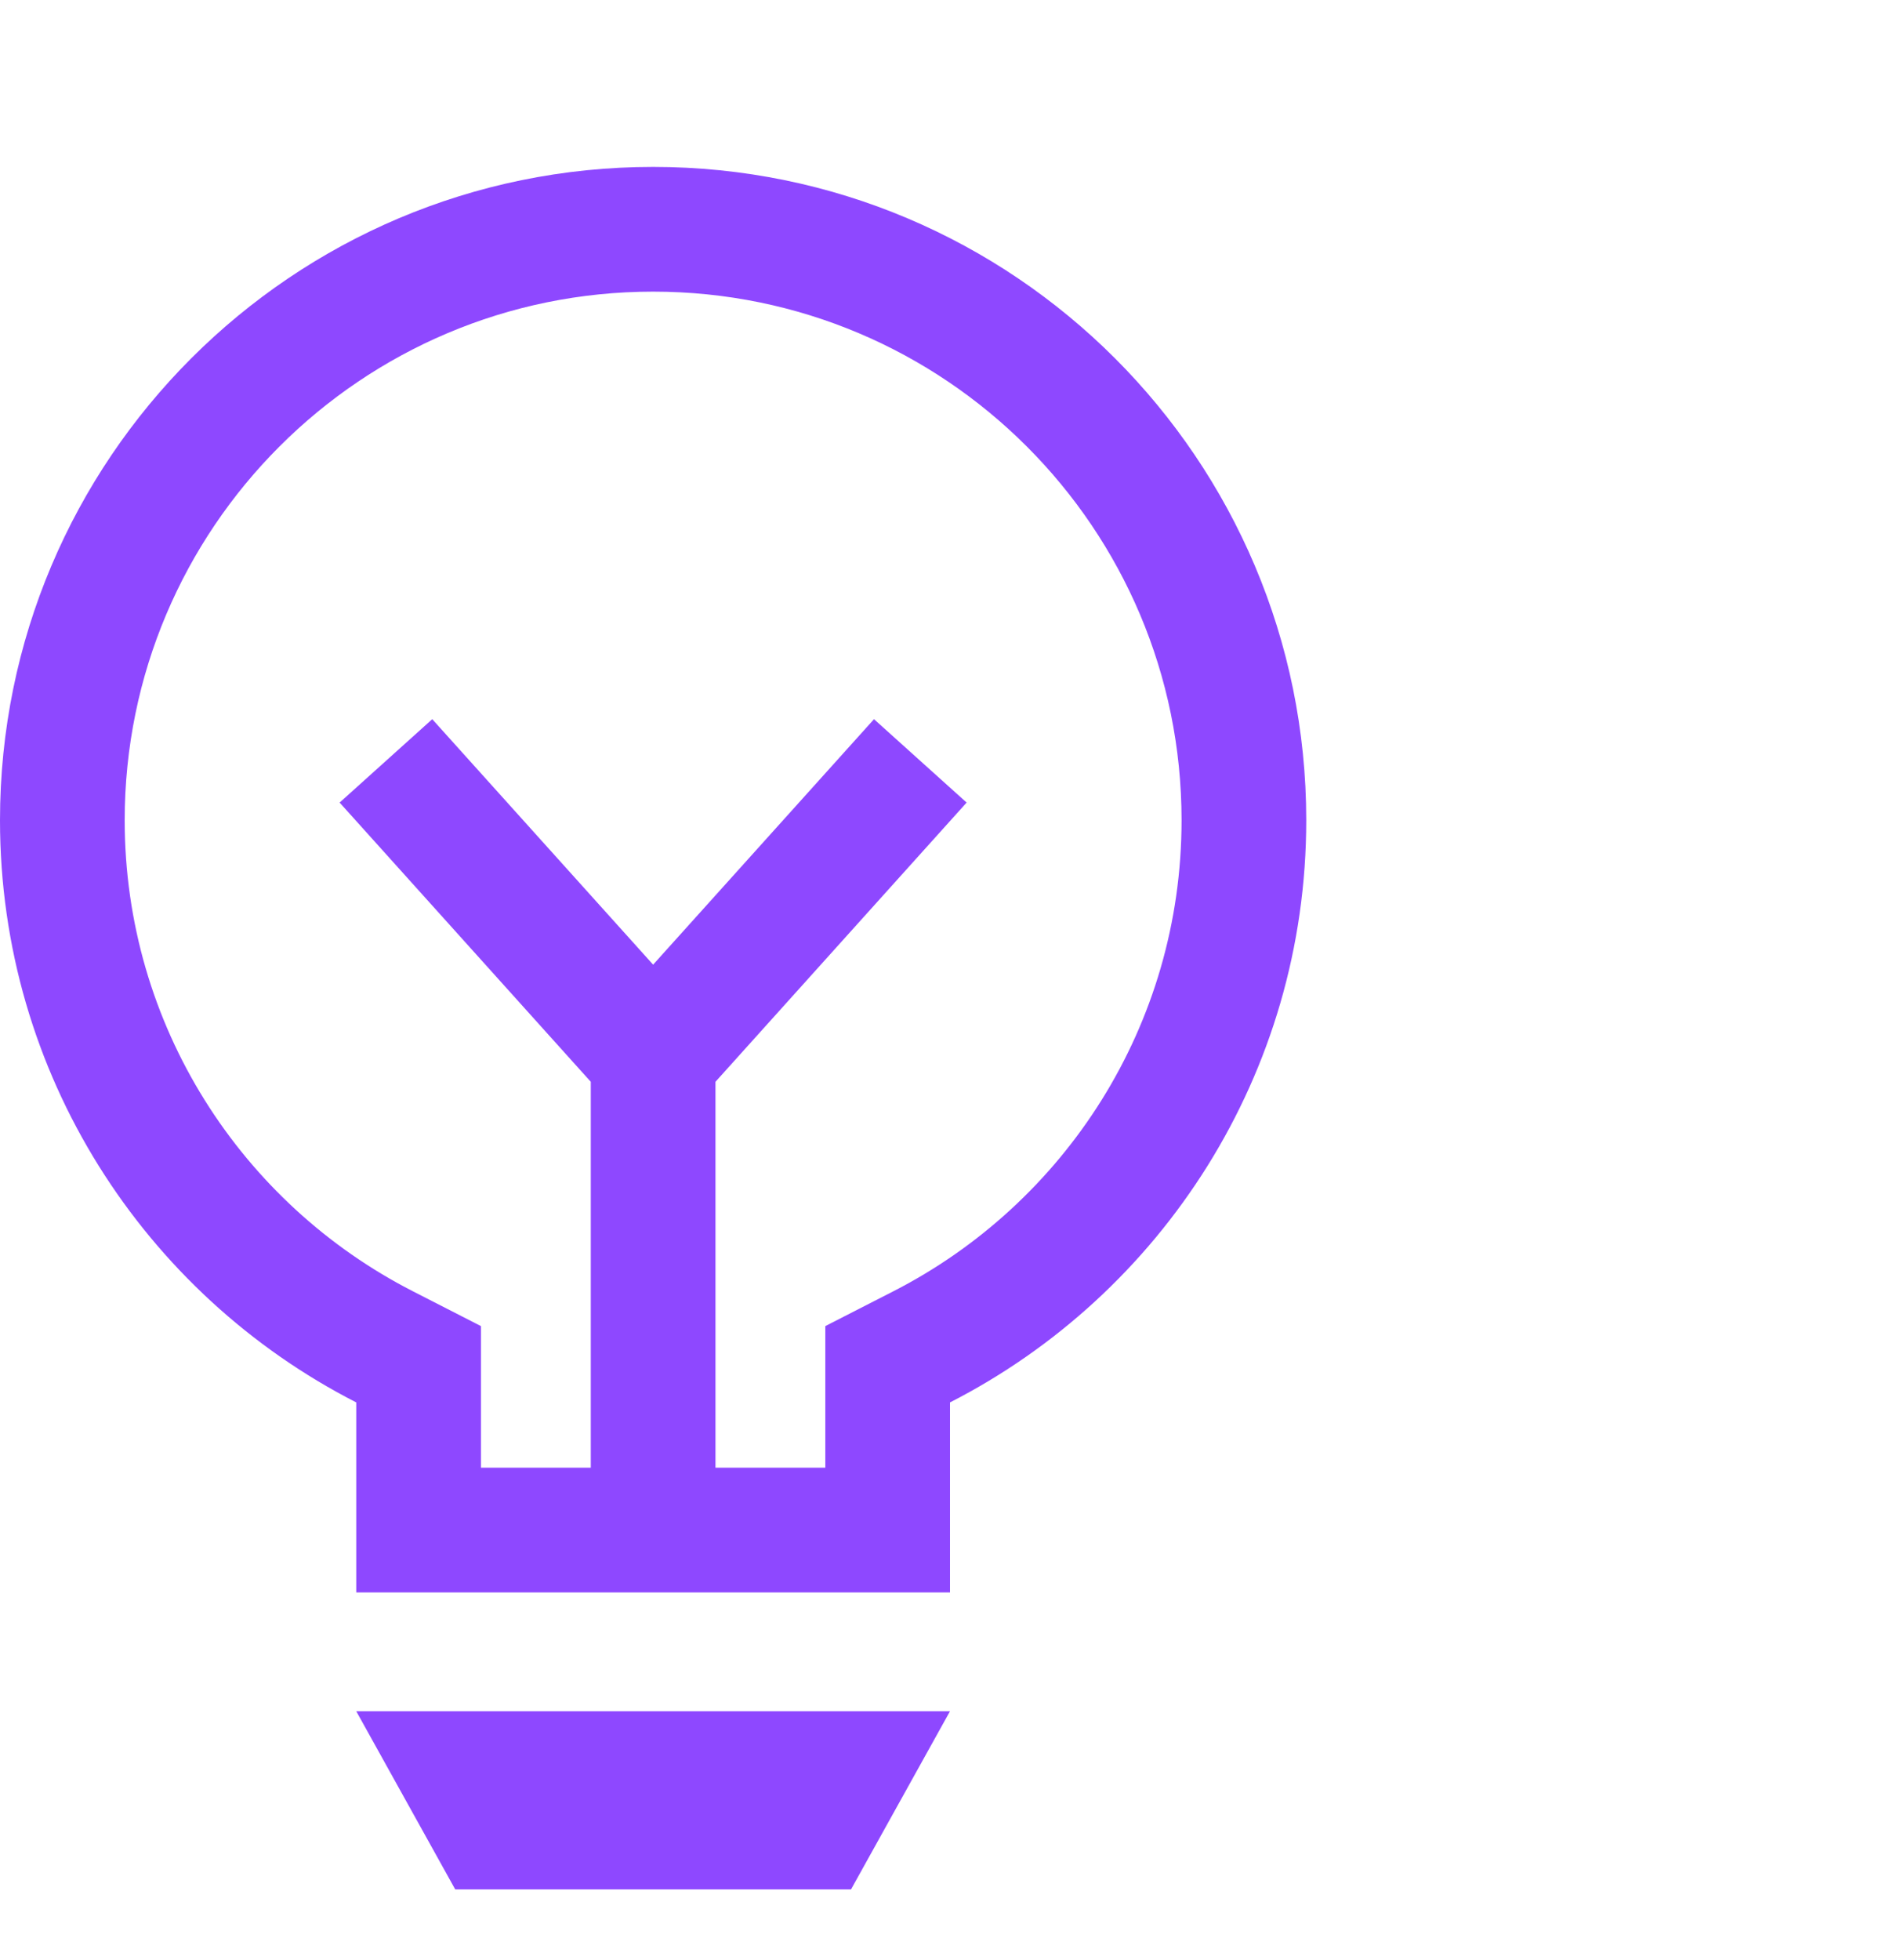 <?xml version="1.0" encoding="UTF-8"?>
<svg xmlns="http://www.w3.org/2000/svg" width="32" height="33" viewBox="0 0 32 33" fill="none">
  <path d="M15.044 21.741C17.931 20.265 19.9 17.266 19.9 13.81C19.9 8.895 15.915 4.91 11 4.91C6.085 4.91 2.1 8.895 2.1 13.81C2.1 17.266 4.069 20.265 6.956 21.741L8.1 22.326V24.71H9.95V18.213L5.72 13.512L7.28 12.108L11 16.241L14.72 12.108L16.28 13.512L12.05 18.213V24.71H13.9V22.326L15.044 21.741ZM22 13.81C22 18.085 19.562 21.79 16 23.611V26.81H6V23.611C2.438 21.79 0 18.085 0 13.81C0 7.735 4.925 2.81 11 2.81C17.075 2.81 22 7.735 22 13.81ZM14.333 31.81L16 28.81H6L7.667 31.81H14.333Z" fill="#8E48FF"></path>
</svg>
